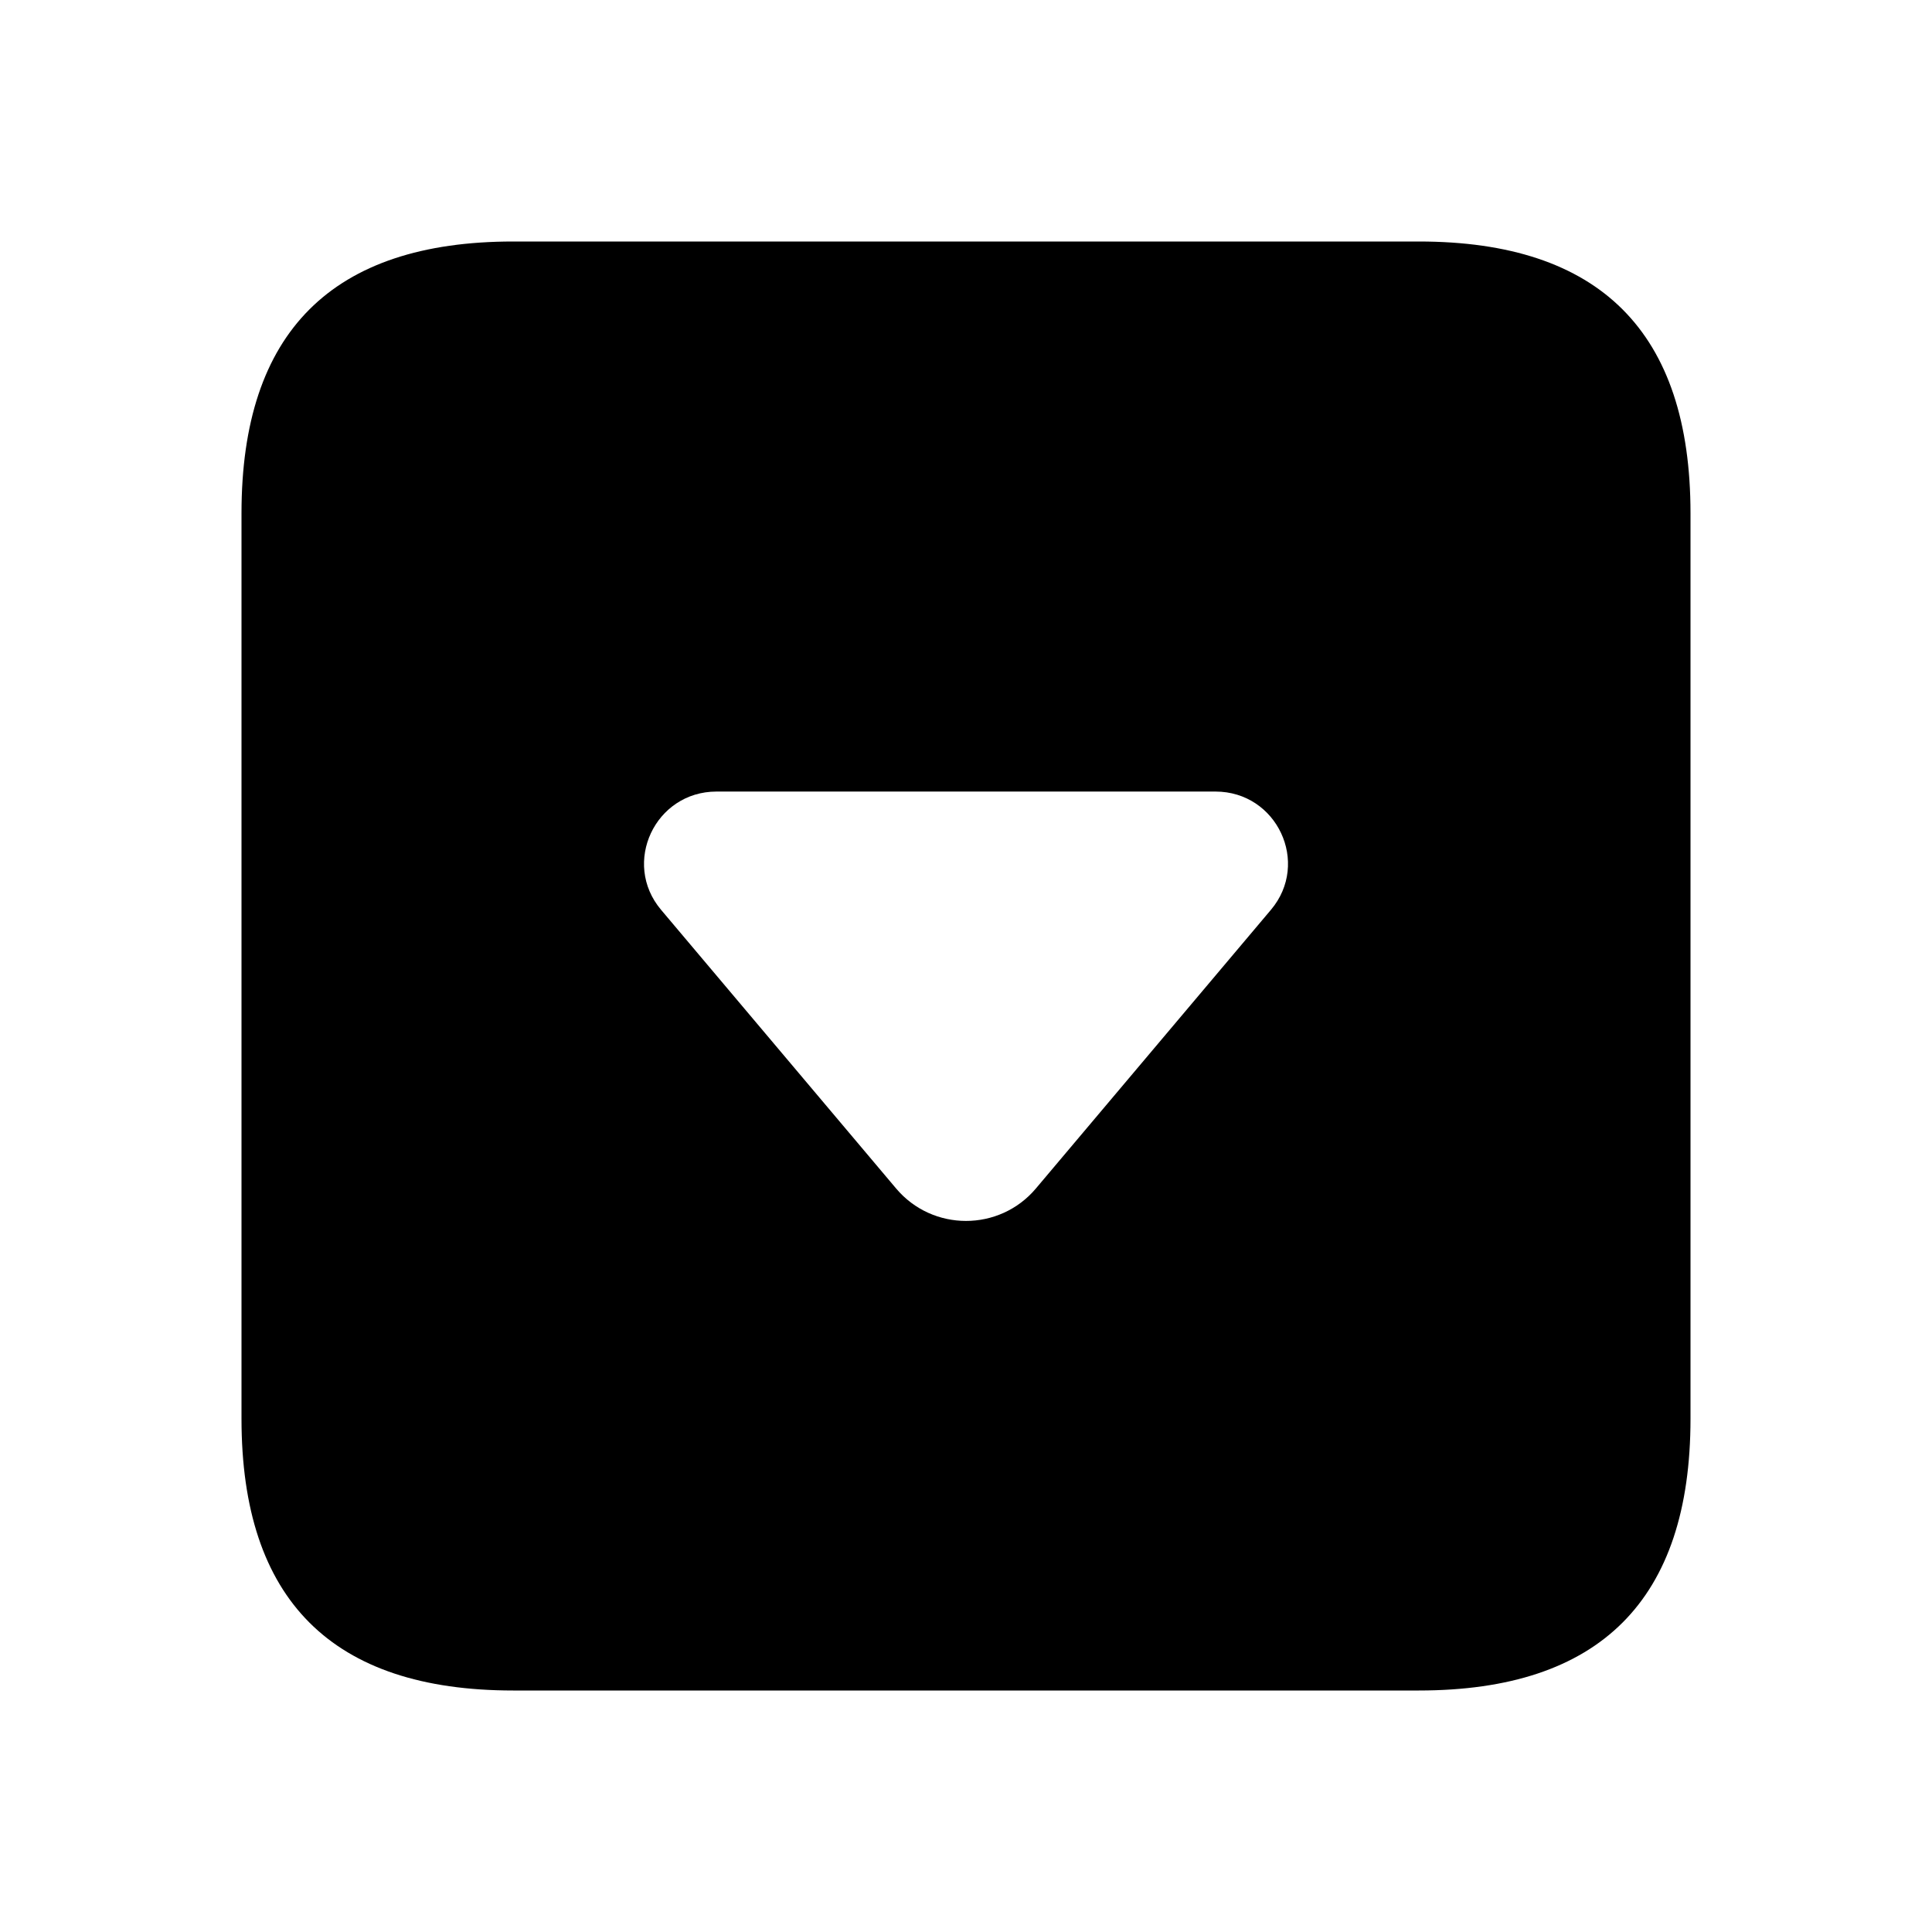 <svg width="24" height="24" viewBox="0 0 24 24" fill="none" xmlns="http://www.w3.org/2000/svg">
<path d="M17.625 3H6.375C4.125 3 3 4.125 3 6.375V17.625C3 19.875 4.125 21 6.375 21H17.625C19.875 21 21 19.875 21 17.625V6.375C21 4.125 19.875 3 17.625 3ZM15.788 11.302L12.868 14.764C12.415 15.301 11.585 15.301 11.132 14.764L8.212 11.302C7.721 10.72 8.138 9.833 8.901 9.833H15.099C15.863 9.833 16.279 10.72 15.788 11.302Z" fill="black"/>
</svg>
